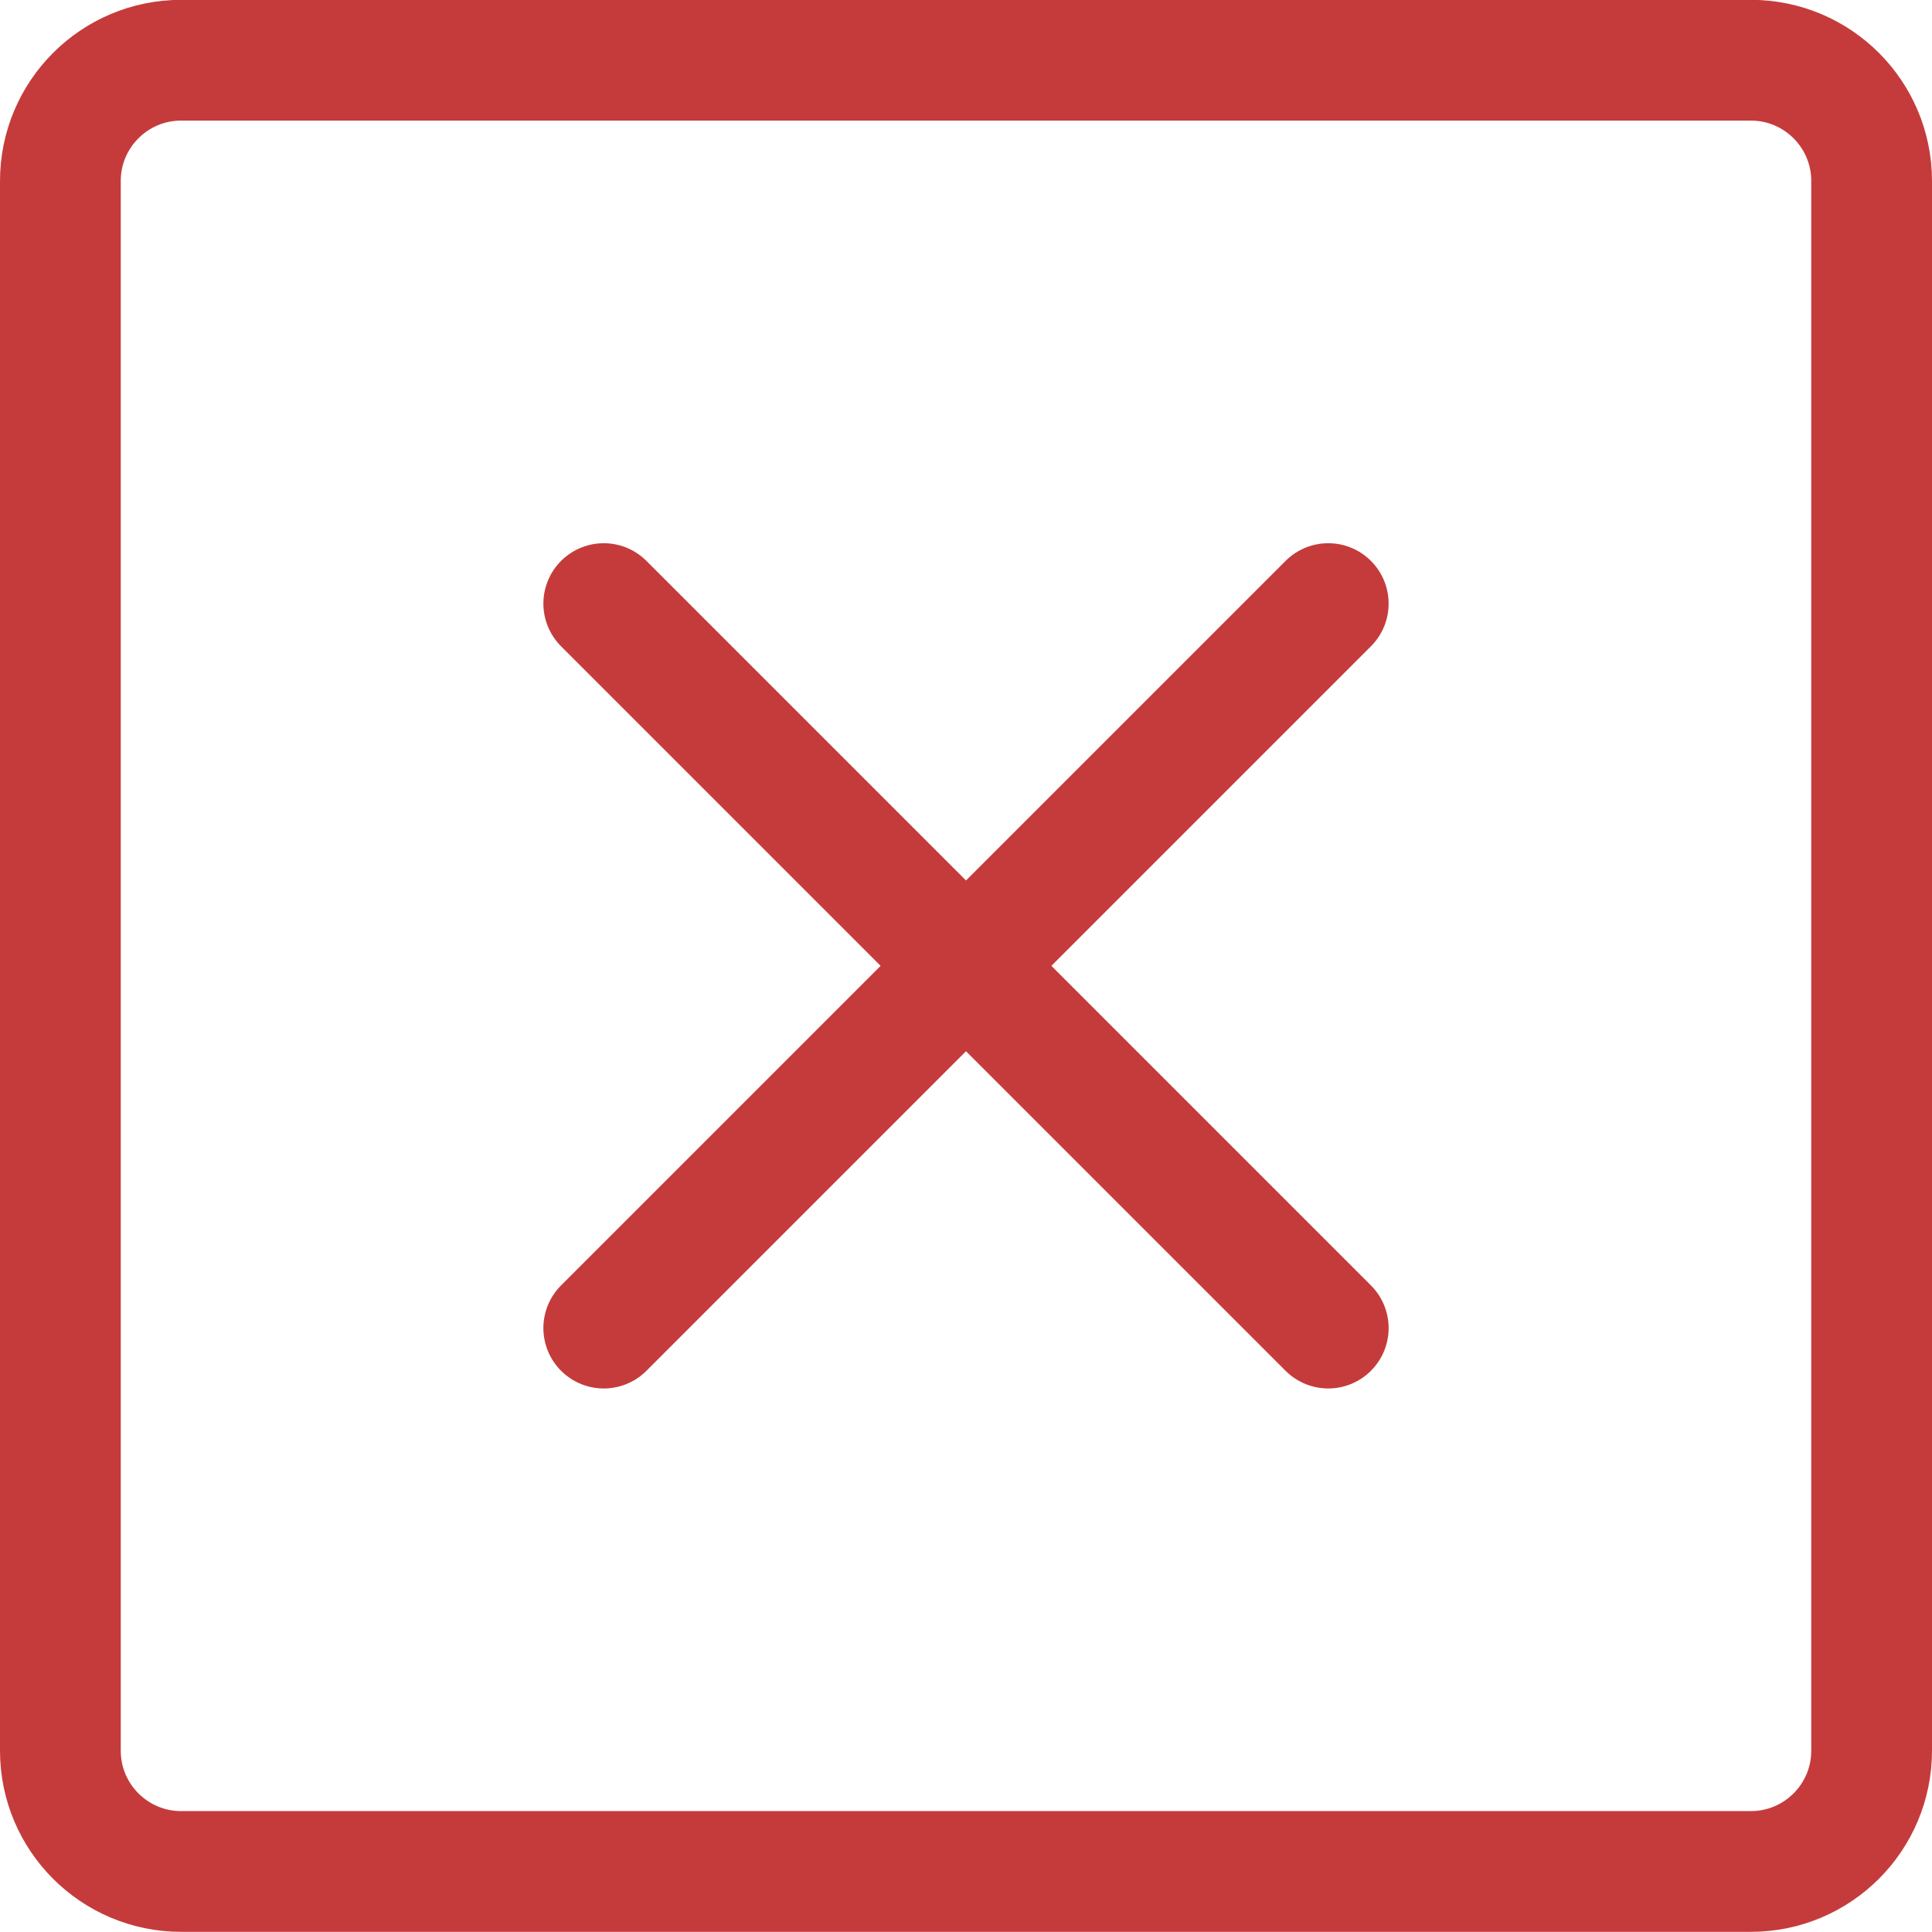 <svg width="24" height="24" viewBox="0 0 24 24" fill="none" xmlns="http://www.w3.org/2000/svg">
<g clip-path="url(#clip0_89_53)">
<path fill-rule="evenodd" clip-rule="evenodd" d="M0.75 2.248C0.75 1.42 1.422 0.748 2.25 0.748H21.75C22.578 0.748 23.25 1.42 23.25 2.248V21.748C23.25 22.576 22.578 23.248 21.75 23.248H2.25C1.422 23.248 0.75 22.576 0.75 21.748V2.248Z" stroke="#C53B3B" stroke-width="1.5" stroke-linecap="round" stroke-linejoin="round"/>
<path d="M7.5 16.498L16.5 7.498" stroke="#C53B3B" stroke-width="1.5" stroke-linecap="round" stroke-linejoin="round"/>
<path d="M16.5 16.498L7.5 7.498" stroke="#C53B3B" stroke-width="1.5" stroke-linecap="round" stroke-linejoin="round"/>
</g>
<defs>
<clipPath id="clip0_89_53">
<rect width="24" height="24" fill="white"/>
</clipPath>
</defs>
</svg>
